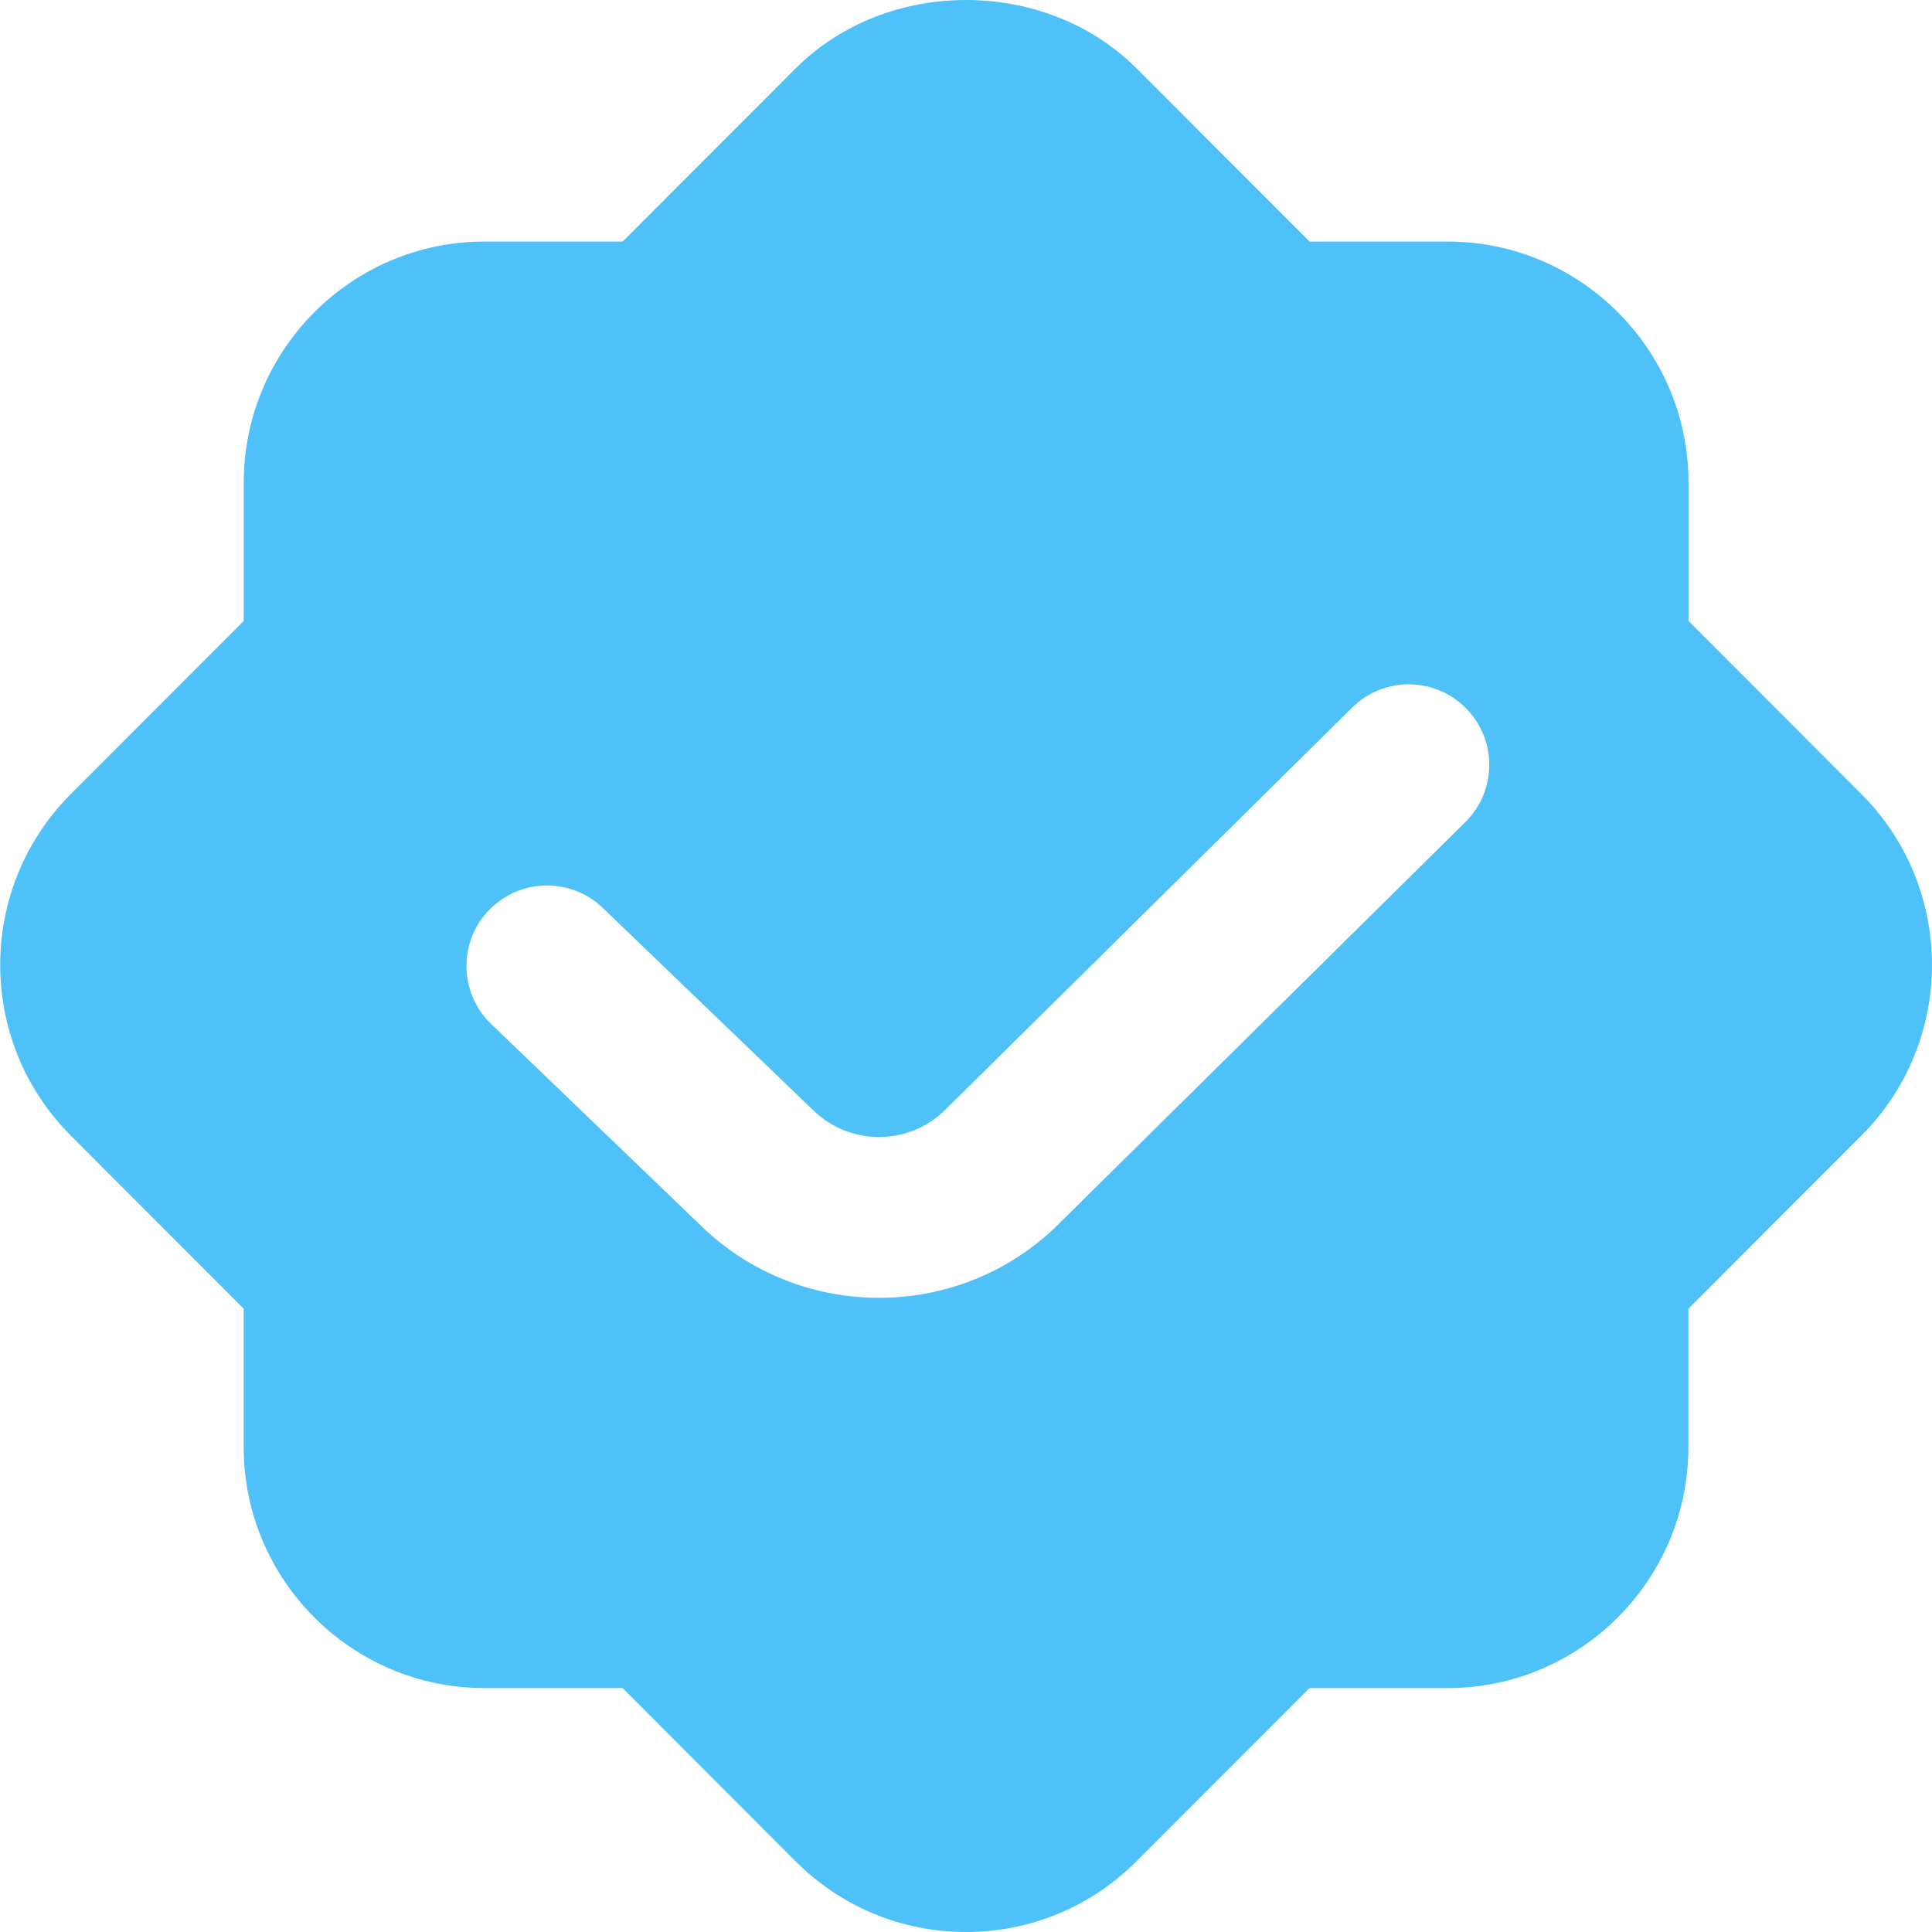 <?xml version="1.0" encoding="UTF-8"?> <svg xmlns="http://www.w3.org/2000/svg" width="32" height="32" viewBox="0 0 32 32" fill="none"><g id="shield-trust 1" clip-path="url(#clip0_76_500)"><path id="Vector" d="M30.835 13.157L27.967 10.285V7.995C27.967 5.793 26.177 4.001 23.979 4.001H21.691L18.823 1.131C17.315 -0.377 14.688 -0.377 13.181 1.131L10.313 4.001H8.025C5.825 4.001 4.037 5.792 4.037 7.995V10.285L1.168 13.157C-0.385 14.715 -0.385 17.247 1.168 18.804L4.036 21.676V23.967C4.036 26.168 5.825 27.96 8.024 27.96H10.312L13.18 30.831C13.933 31.584 14.936 32 16.001 32C17.067 32 18.068 31.584 18.821 30.831L21.689 27.96H23.977C26.177 27.96 27.965 26.169 27.965 23.967V21.676L30.835 18.804C32.388 17.247 32.388 14.715 30.835 13.157ZM24.272 13.615L17.533 20.275C16.715 21.088 15.636 21.496 14.559 21.496C13.481 21.496 12.408 21.089 11.587 20.279L8.121 16.947C7.599 16.428 7.593 15.585 8.112 15.061C8.632 14.54 9.473 14.533 9.999 15.052L13.463 18.383C14.067 18.981 15.049 18.983 15.655 18.383L22.395 11.721C22.92 11.201 23.763 11.207 24.281 11.731C24.8 12.255 24.795 13.096 24.272 13.615Z" fill="#4EC1F9"></path></g><defs><clipPath id="clip0_76_500"><rect width="32" height="32" fill="white"></rect></clipPath></defs></svg> 